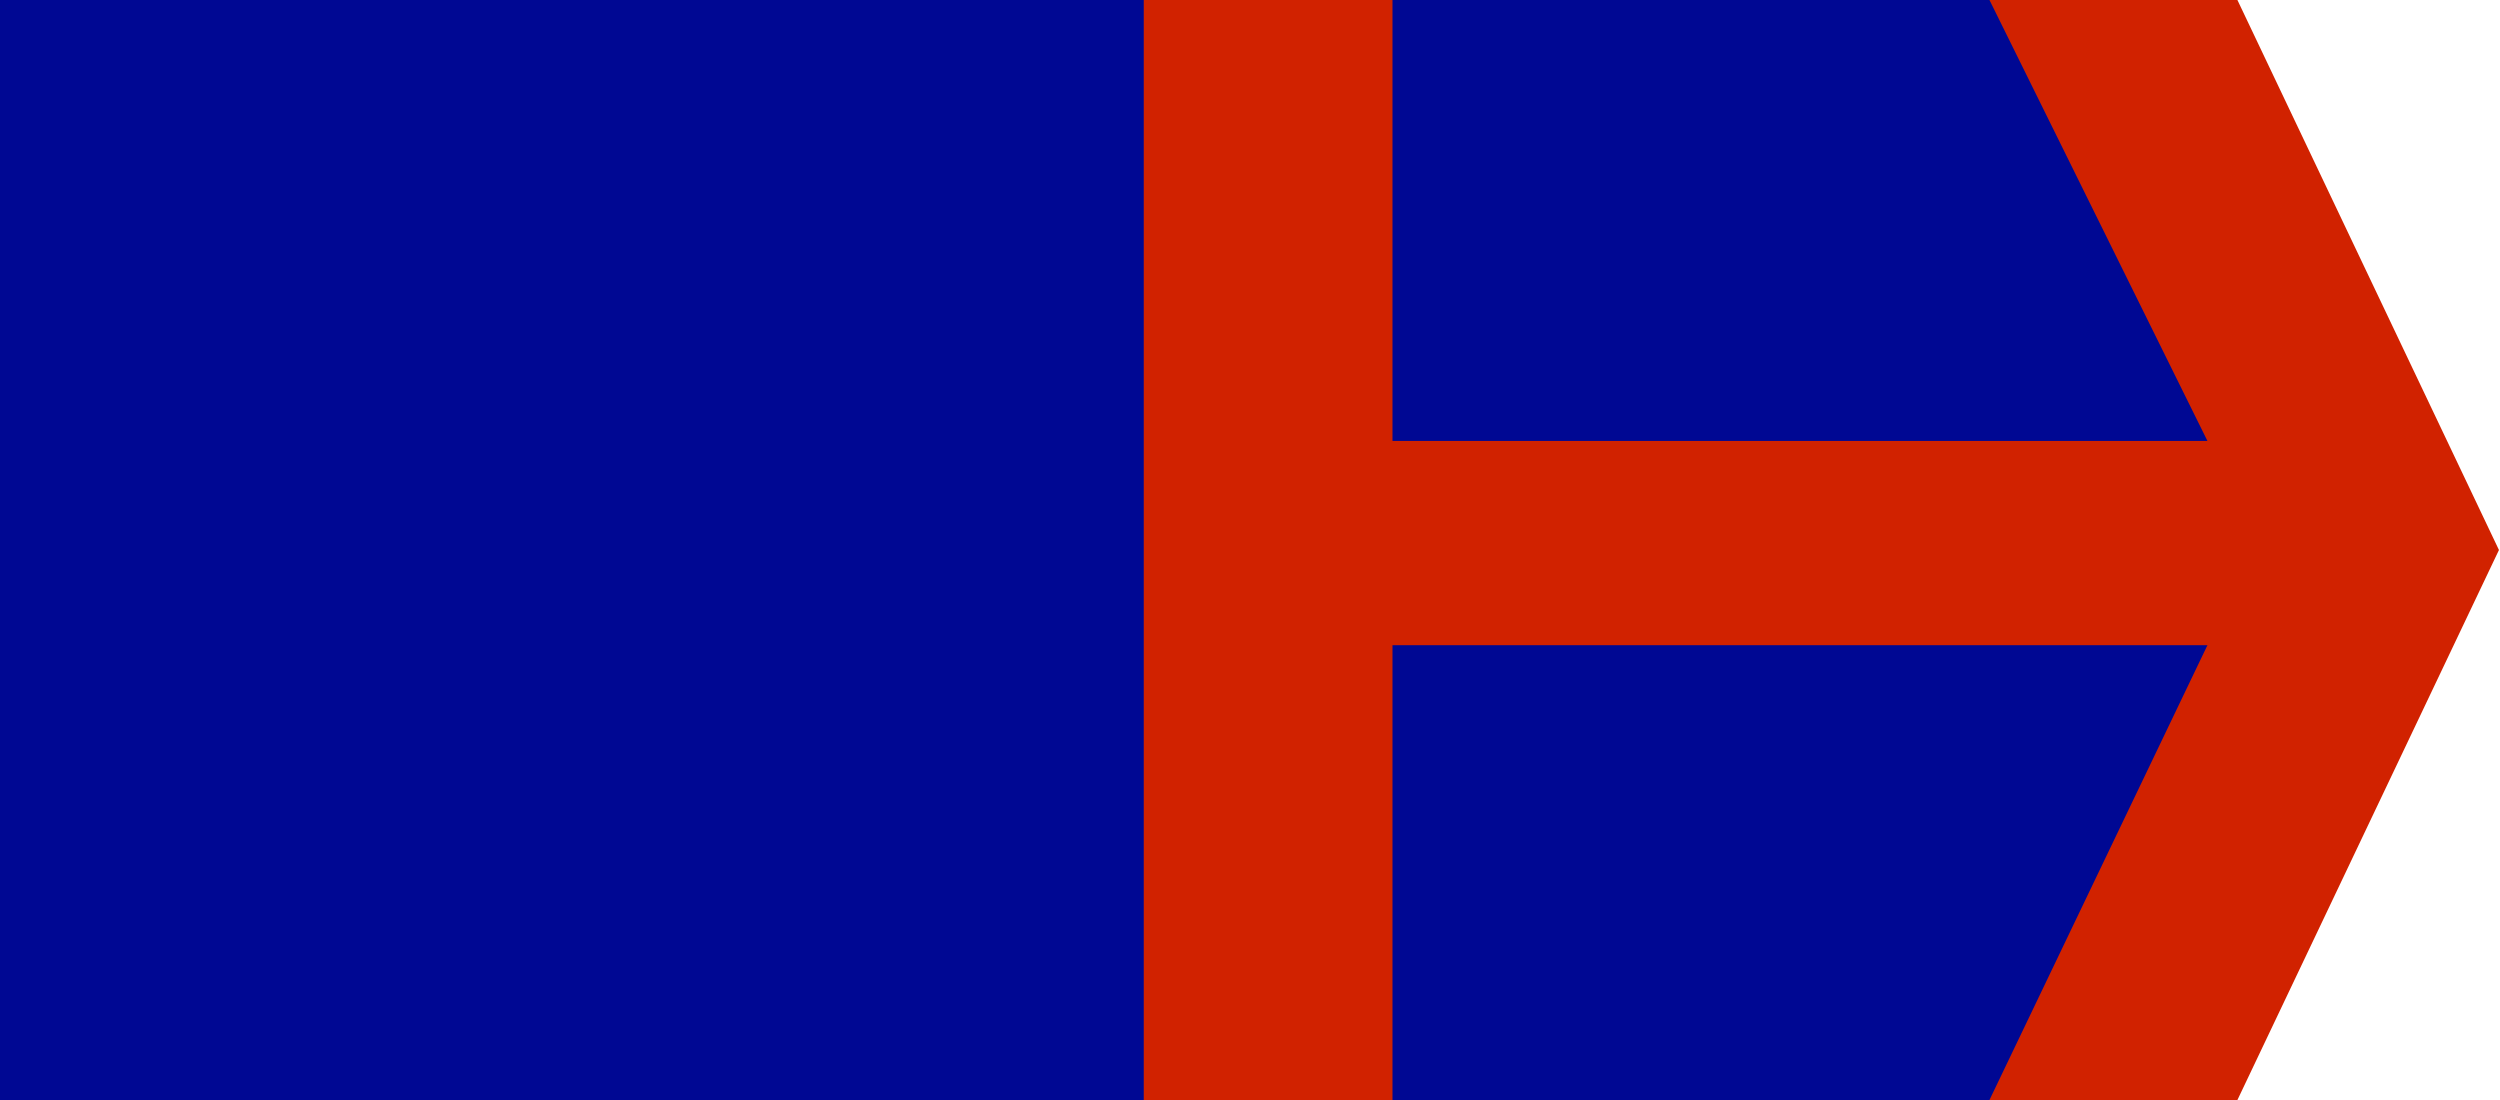 <?xml version="1.0" encoding="UTF-8"?> <svg xmlns="http://www.w3.org/2000/svg" width="800" height="352" viewBox="0 0 800 352" fill="none"><g clip-path="url(#clip0_17_97)"><path d="M0 0H715V352H0V0Z" fill="#000893"></path><path d="M636.63 352L706.377 206.473H445.596V352H366V0H445.596V141.092H706.377L636.63 0H715.973L799.664 176L715.973 352H636.63Z" fill="#D12200"></path></g><defs><clipPath id="clip0_17_97"><rect width="800" height="352" fill="white"></rect></clipPath></defs></svg> 